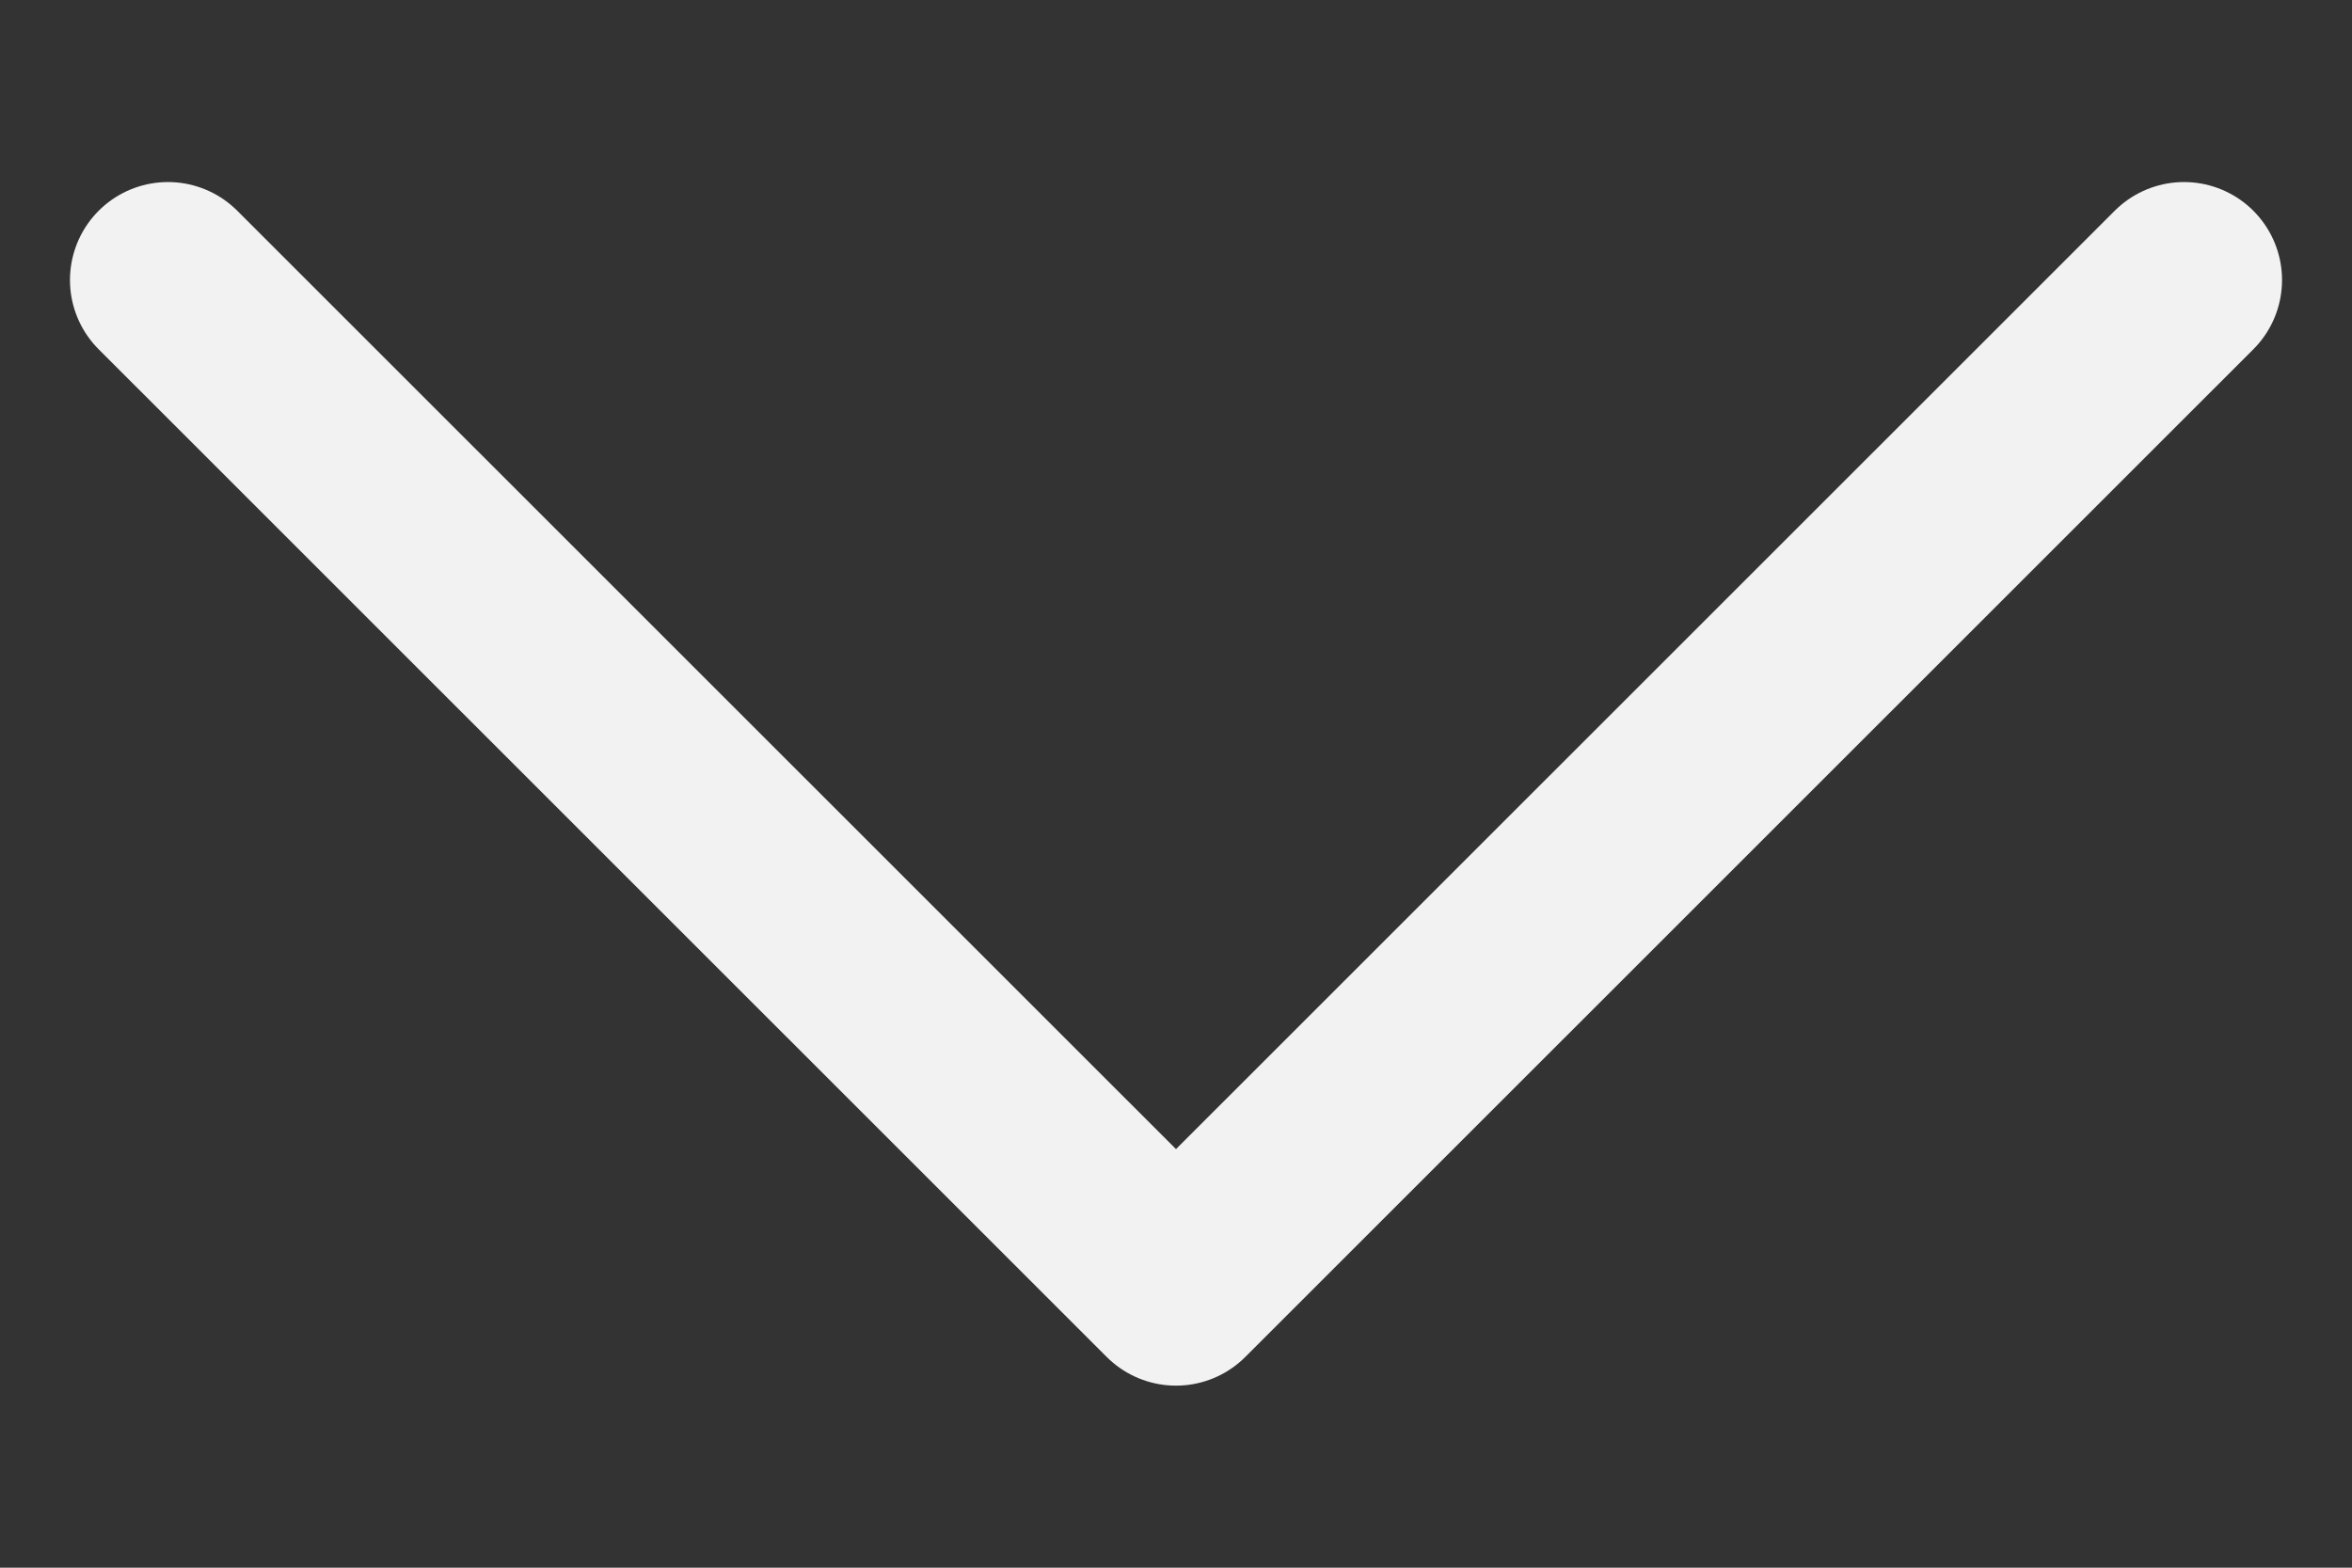 <svg width="12" height="8" viewBox="0 0 12 8" fill="none" xmlns="http://www.w3.org/2000/svg">
<rect x="0" y="0" width="12" height="8" fill="#333333" stroke="none"/>
<path d="M0.857 1.429L6 6.571L11.143 1.429" stroke="#F2F2F2" stroke-linecap="round" stroke-linejoin="round"/>
</svg>
